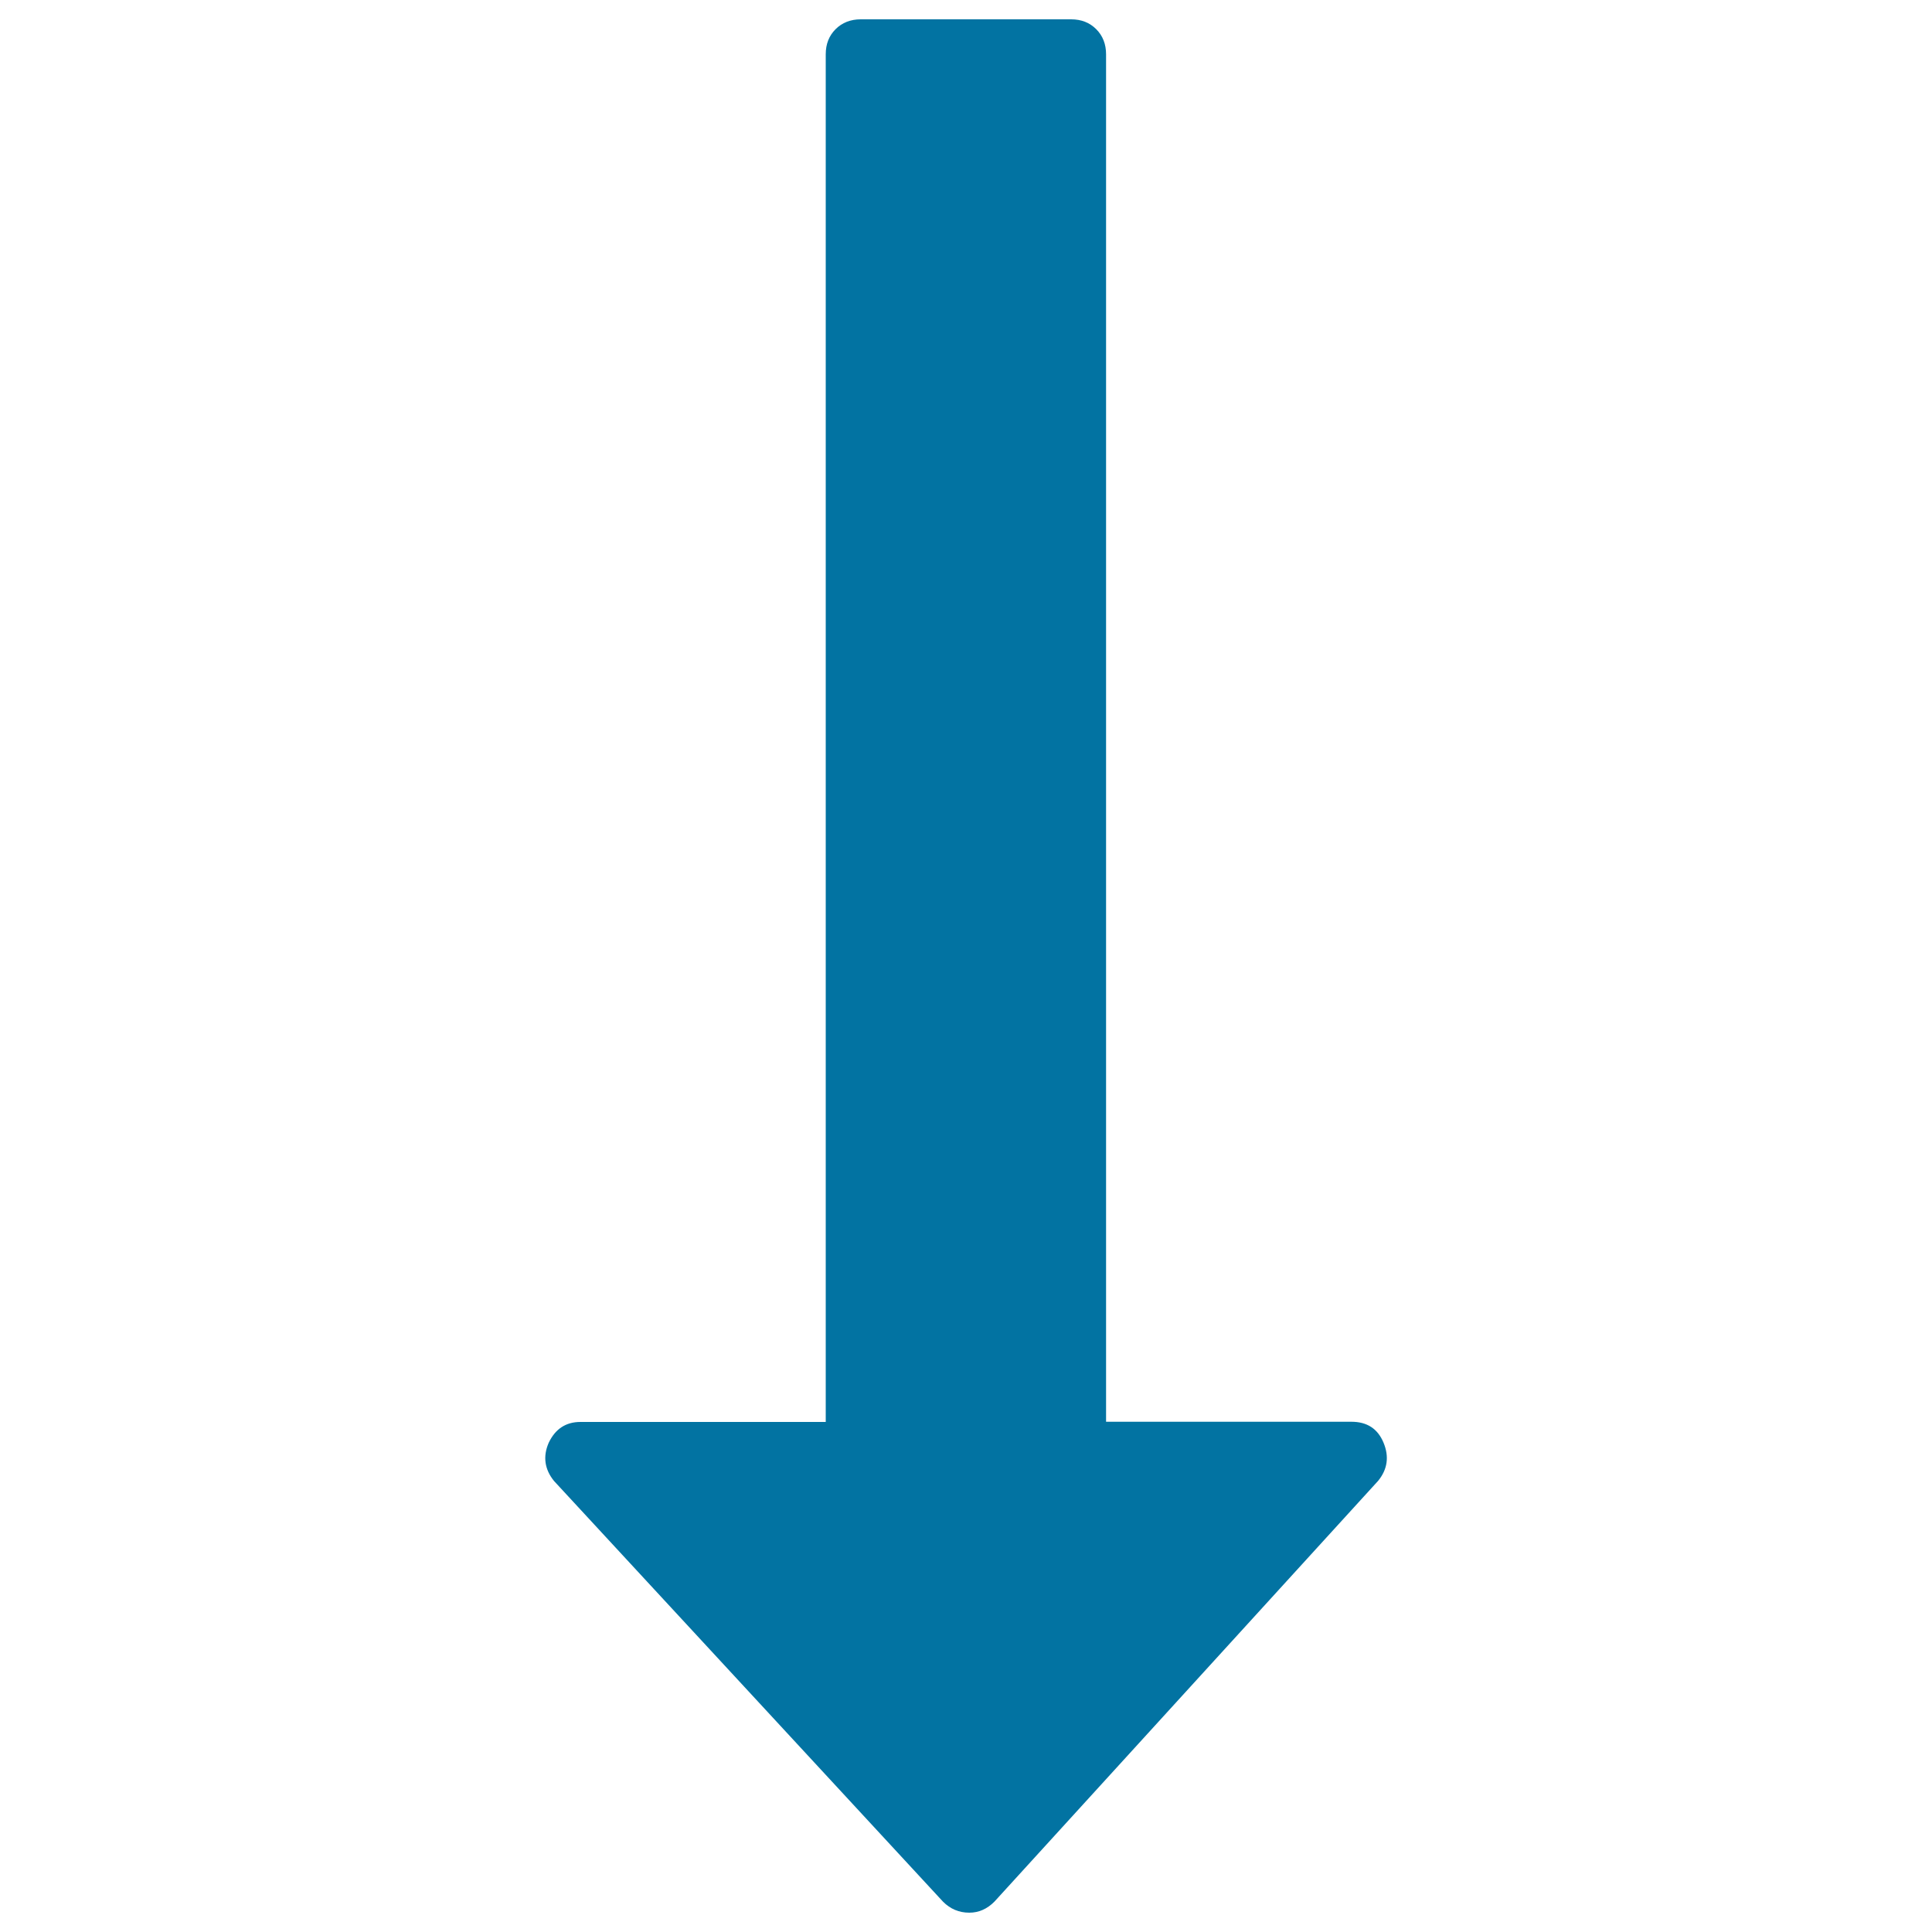 <svg xmlns="http://www.w3.org/2000/svg" viewBox="0 0 1000 1000" style="fill:#0273a2">
<title>Long arrow down SVG icon</title>
<g><path d="M716.1,746.7c3,7.2,2.1,13.8-2.8,19.8L514.7,984.3c-3.8,3.8-8.1,5.7-13,5.7c-5.3,0-9.8-1.9-13.6-5.7L286.8,766.6c-4.9-6-5.9-12.7-2.8-19.8c3.4-7.2,8.9-10.8,16.4-10.8h127V28.1c0-5.3,1.7-9.6,5.1-13c3.4-3.4,7.8-5.1,13-5.1h108.9c5.3,0,9.6,1.7,13,5.1c3.4,3.4,5.1,7.8,5.1,13v707.8h127C707.6,735.9,713.1,739.5,716.1,746.7z"/></g>
</svg>